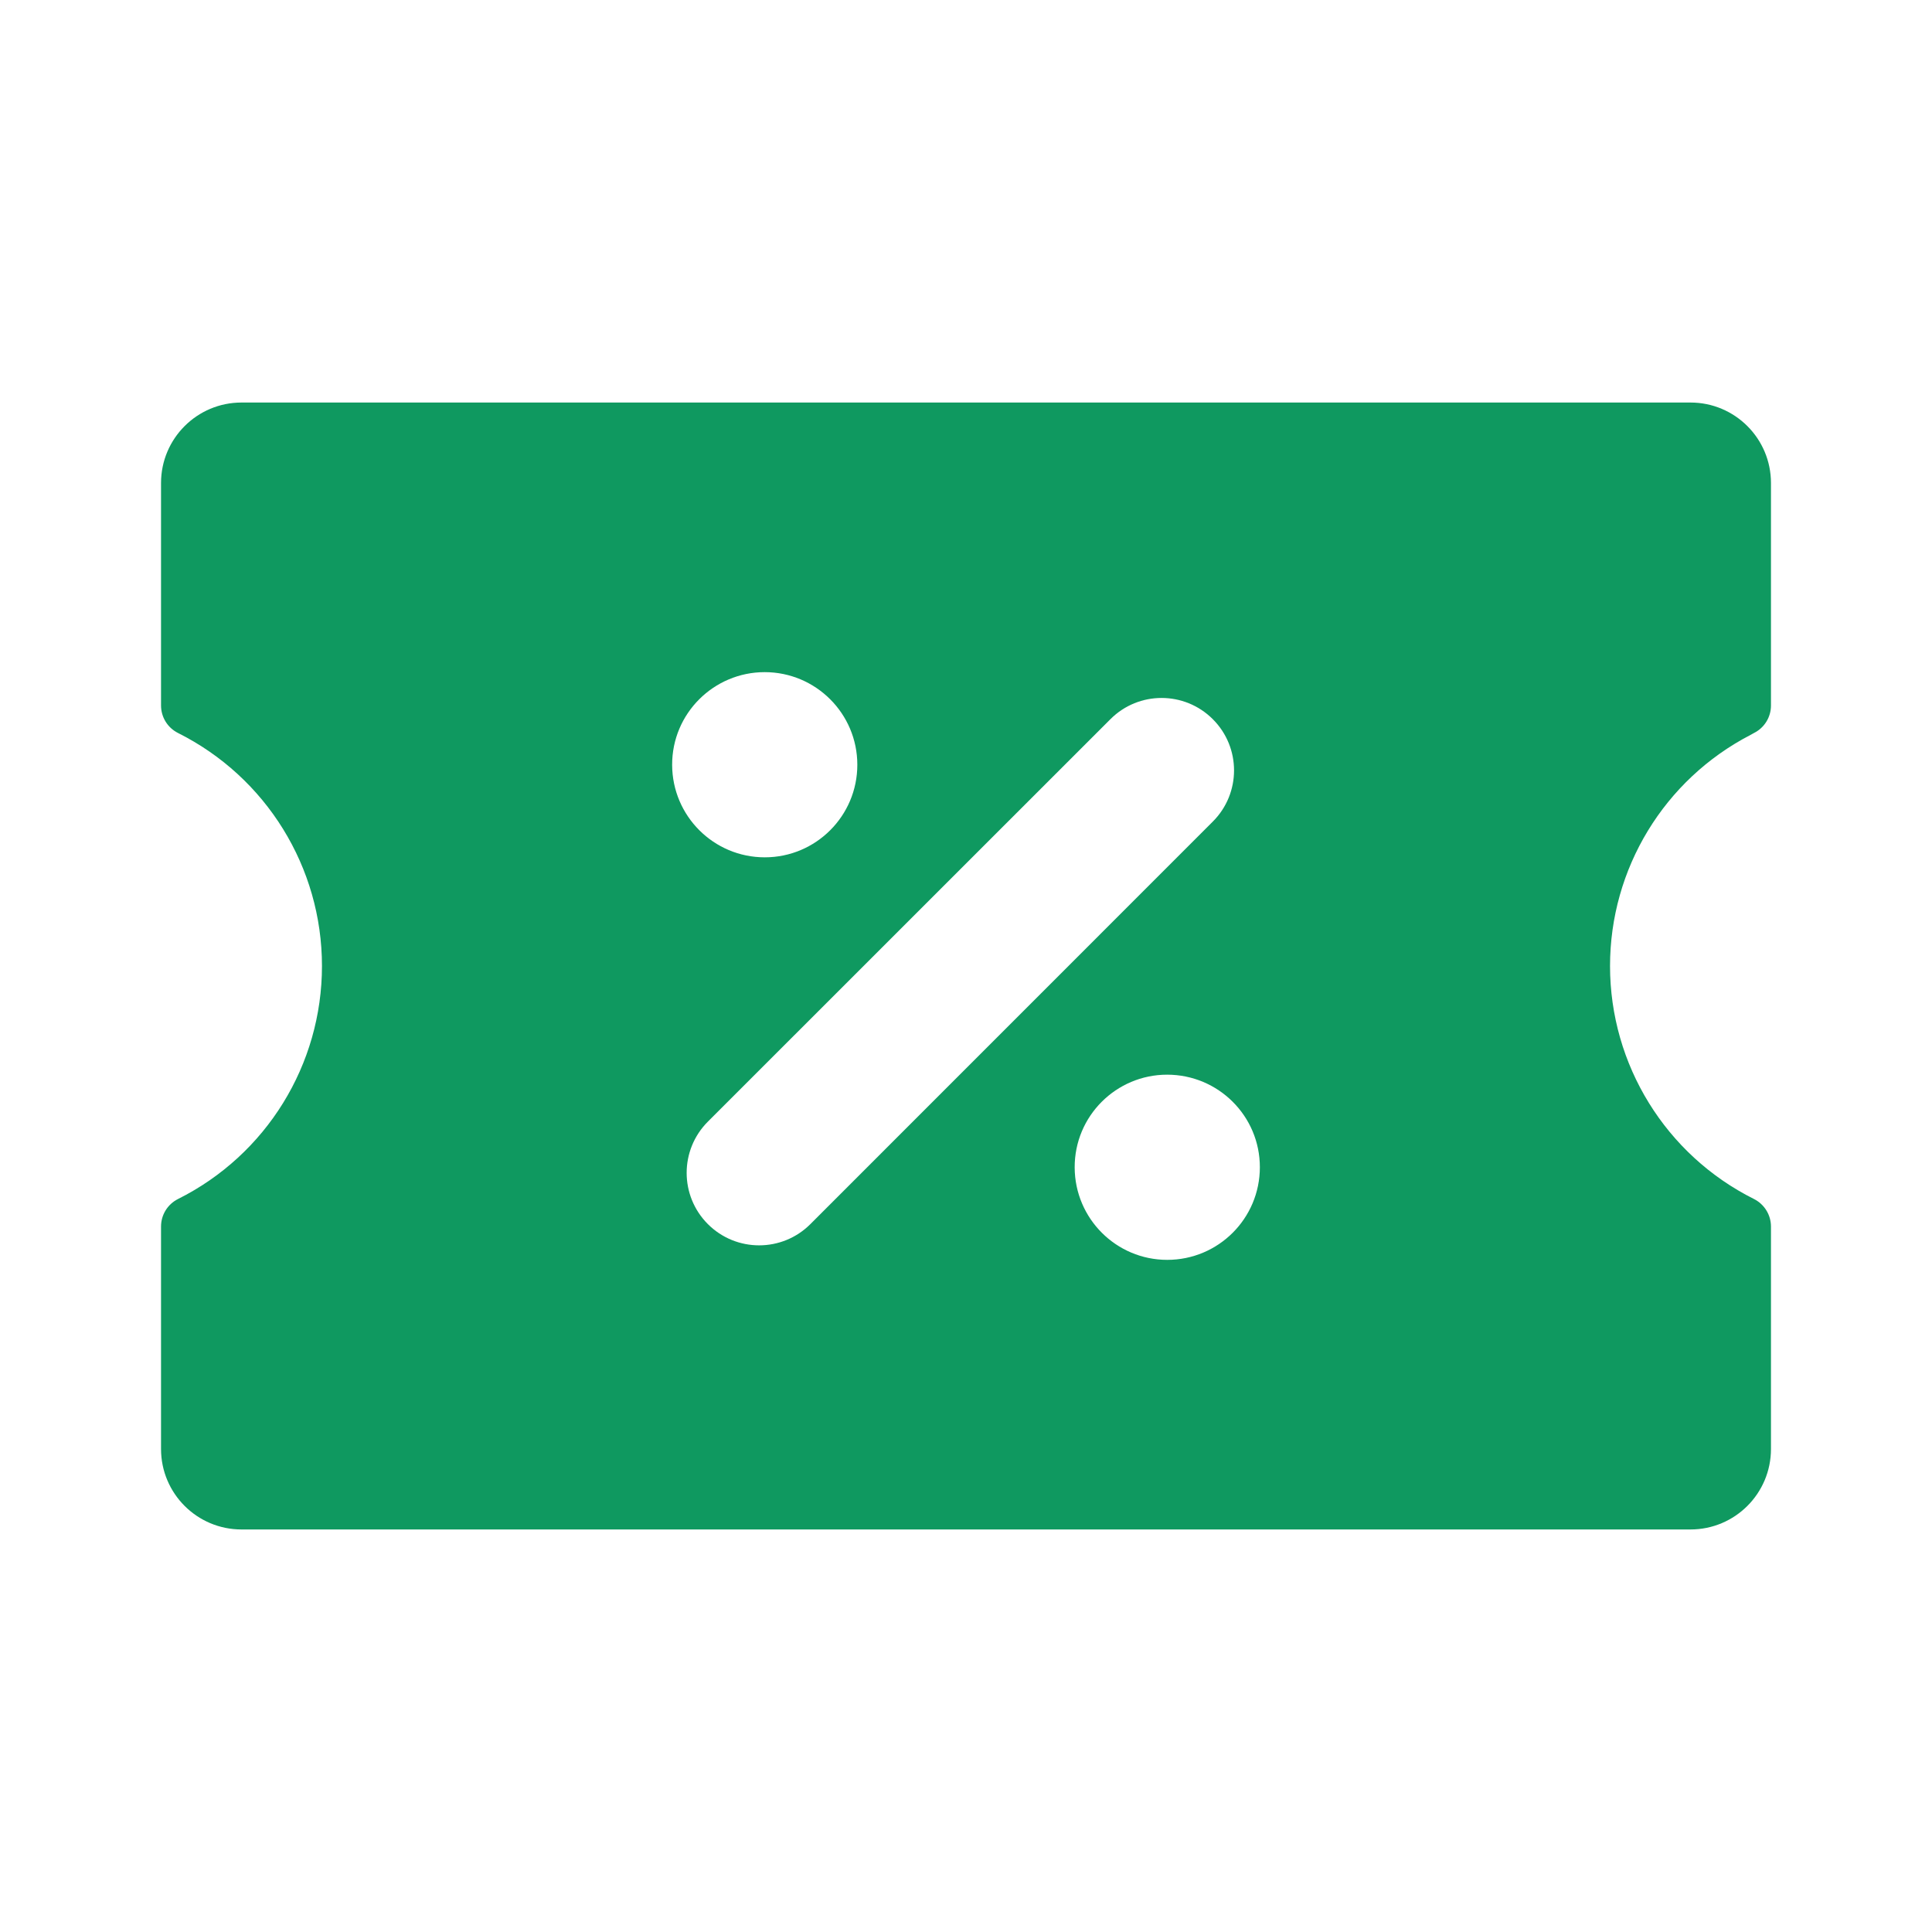<?xml version="1.0" encoding="UTF-8"?> <svg xmlns="http://www.w3.org/2000/svg" width="20" height="20" viewBox="0 0 20 20" fill="none"><path fill-rule="evenodd" clip-rule="evenodd" d="M18.333 15V12.697C18.333 12.576 18.264 12.466 18.157 12.412C17.243 11.955 16.667 11.021 16.667 10C16.667 8.993 17.227 8.071 18.121 7.608L18.157 7.588C18.265 7.534 18.333 7.424 18.333 7.303V5C18.333 4.54 17.96 4.167 17.5 4.167H2.5C2.04 4.167 1.667 4.54 1.667 5V7.303C1.667 7.424 1.735 7.534 1.843 7.588C2.756 8.045 3.333 8.978 3.333 10C3.333 11.022 2.757 11.955 1.843 12.412C1.735 12.466 1.667 12.576 1.667 12.697V15C1.667 15.46 2.04 15.833 2.5 15.833H17.5C17.96 15.833 18.333 15.46 18.333 15ZM7.916 6.958C7.389 6.958 6.956 7.386 6.958 7.919C6.96 8.447 7.388 8.875 7.917 8.875C8.446 8.875 8.875 8.446 8.875 7.917C8.875 7.386 8.444 6.958 7.916 6.958ZM12.555 7.445C12.848 7.738 12.848 8.212 12.555 8.505L8.389 12.672C8.096 12.965 7.621 12.965 7.328 12.672C7.035 12.379 7.035 11.904 7.328 11.611L11.495 7.445C11.787 7.152 12.262 7.152 12.555 7.445ZM11.125 12.086C11.123 11.553 11.555 11.125 12.082 11.125C12.611 11.125 13.042 11.552 13.042 12.083C13.042 12.613 12.613 13.042 12.083 13.042C11.555 13.042 11.127 12.614 11.125 12.086Z" fill="#0F9960"></path></svg> 